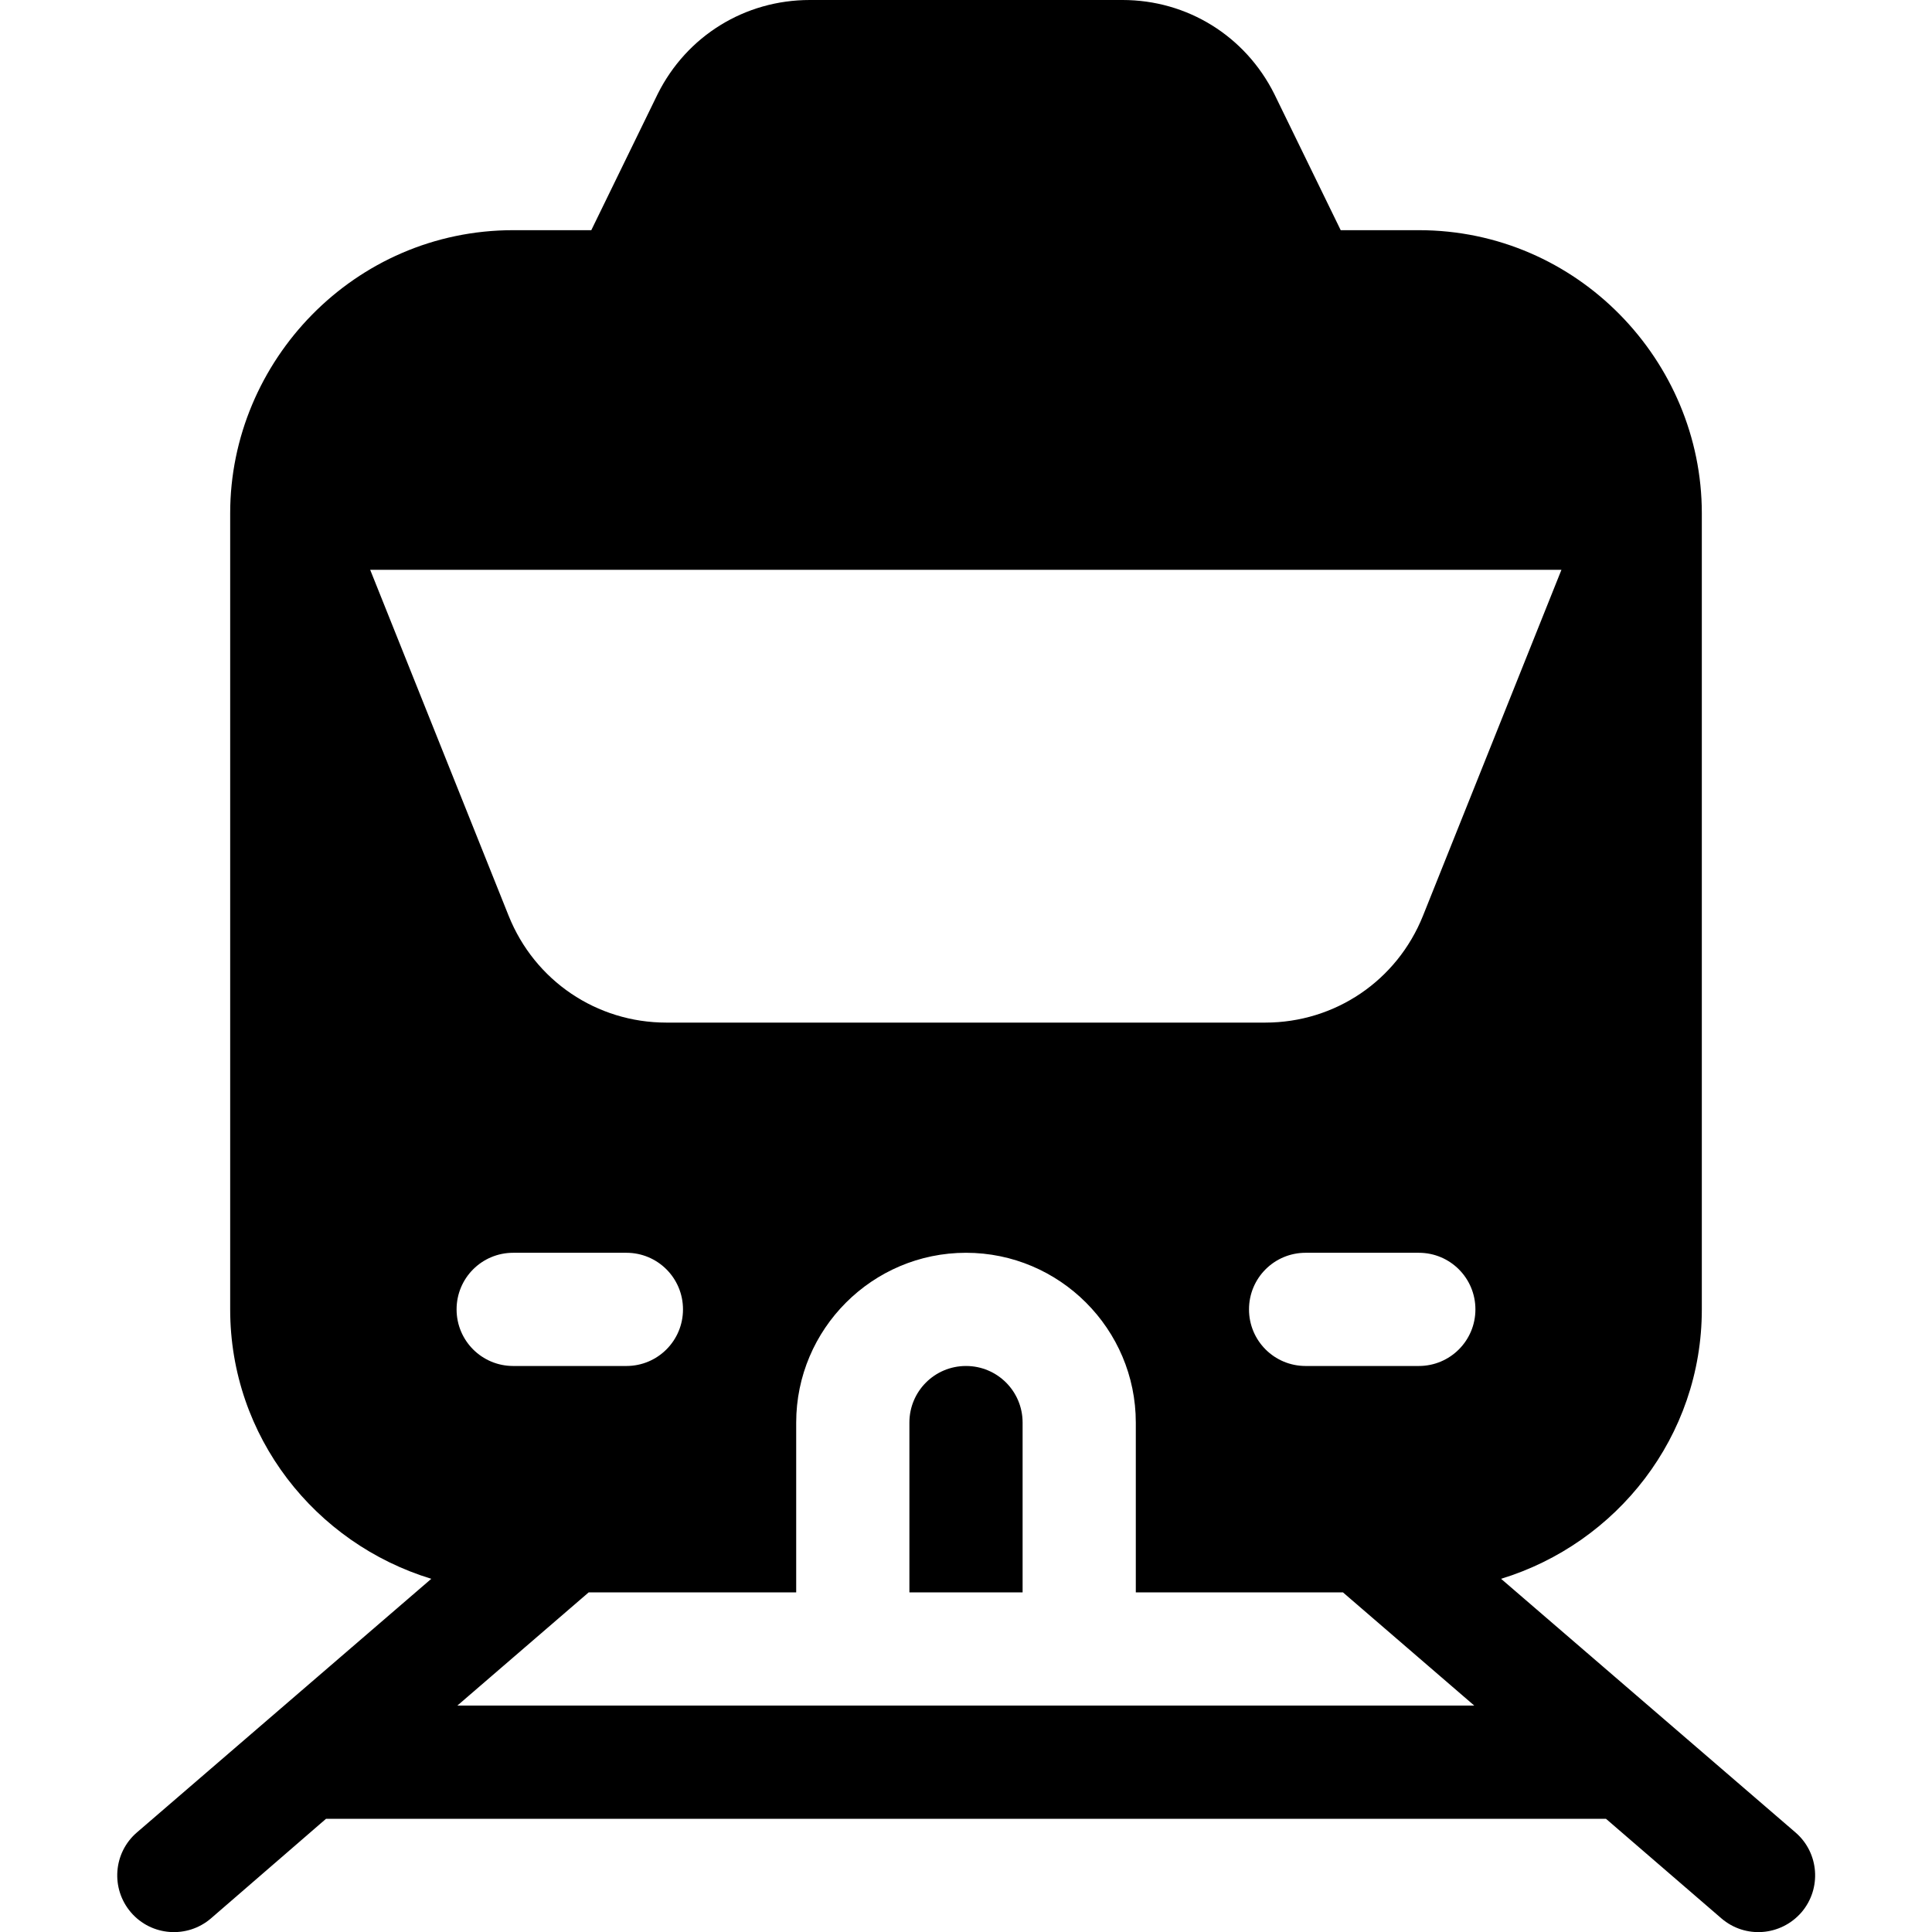 <?xml version="1.0" encoding="utf-8"?>
<!-- Generator: Adobe Illustrator 22.1.0, SVG Export Plug-In . SVG Version: 6.00 Build 0)  -->
<svg version="1.1" id="Capa_1" xmlns="http://www.w3.org/2000/svg" xmlns:xlink="http://www.w3.org/1999/xlink" x="0px" y="0px"
	 viewBox="0 0 512 512" style="enable-background:new 0 0 512 512;" xml:space="preserve">
<g>
	<g>
		<g>
			<path d="M475.8,485.6l-78-67.2C428.5,409,451,380.7,451,347V136c0-40.3-32.9-75-75-75h-20.7l-17.6-36.1C330,9.5,314.6,0,297.5,0
				h-82.9c-17.2,0-32.6,9.5-40.3,24.9L156.7,61H136c-42.1,0-75,34.7-75,75v211c0,33.7,22.5,62,53.3,71.4l-78,67.2
				c-6.3,5.4-7,14.9-1.6,21.2c5.4,6.3,14.9,7,21.2,1.6L86.4,482h339.2l30.6,26.4c6.3,5.4,15.7,4.7,21.2-1.6
				C482.8,500.5,482.1,491,475.8,485.6z M98.1,151h315.7l-36.7,91.7c-6.9,17.2-23.3,28.3-41.8,28.3H176.6
				c-18.5,0-34.9-11.1-41.8-28.3L98.1,151z M136,332h30c8.3,0,15,6.7,15,15s-6.7,15-15,15h-30c-8.3,0-15-6.7-15-15
				S127.7,332,136,332z M121.2,452l34.8-30h55v-45c0-24.8,20.2-45,45-45s45,20.2,45,45v45h54.9l34.8,30H121.2z M376,362h-30
				c-8.3,0-15-6.7-15-15s6.7-15,15-15h30c8.3,0,15,6.7,15,15S384.3,362,376,362z"/>
		</g>
	</g>
	<g>
		<g>
			<path d="M256,362c-8.3,0-15,6.7-15,15v45h30v-45C271,368.7,264.3,362,256,362z"/>
		</g>
	</g>
</g>
</svg>
